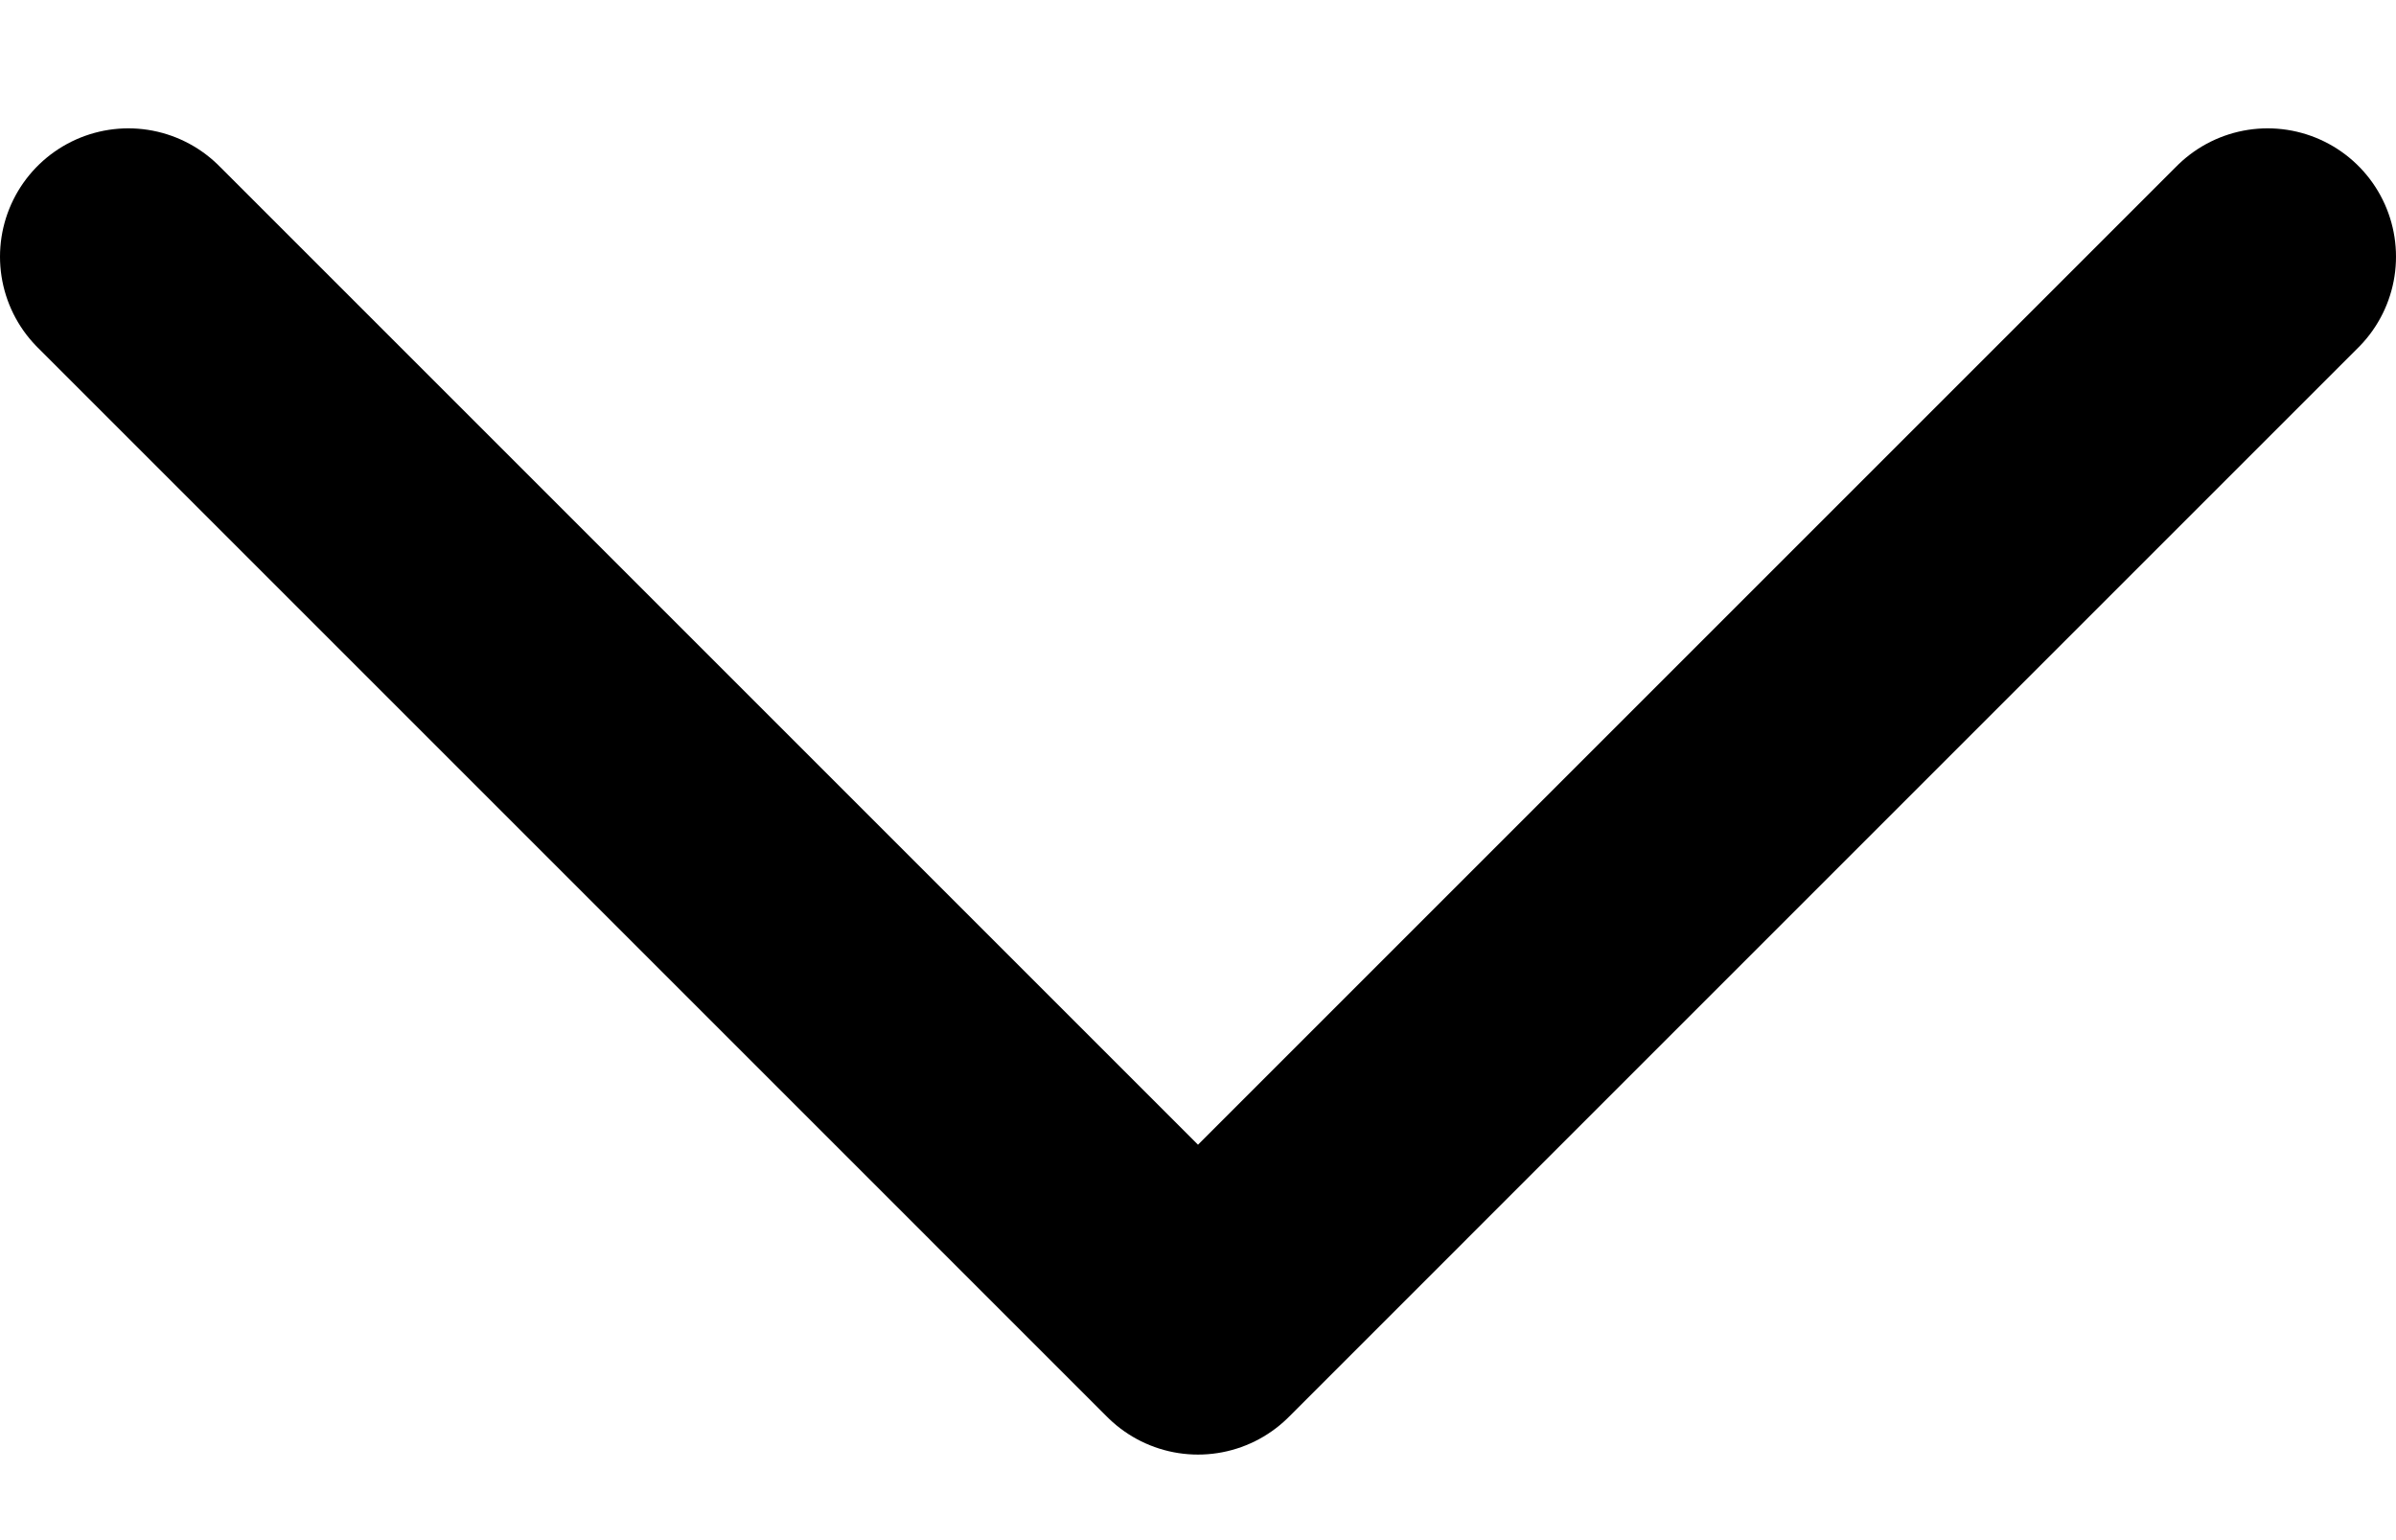 <svg width="14" height="9" viewBox="0 0 14 9" fill="none" xmlns="http://www.w3.org/2000/svg">
<path d="M13.25 1.5L7 7.75L0.75 1.5" stroke="currentColor" stroke-width="1.5" stroke-linecap="round" stroke-linejoin="round"/>
</svg>
